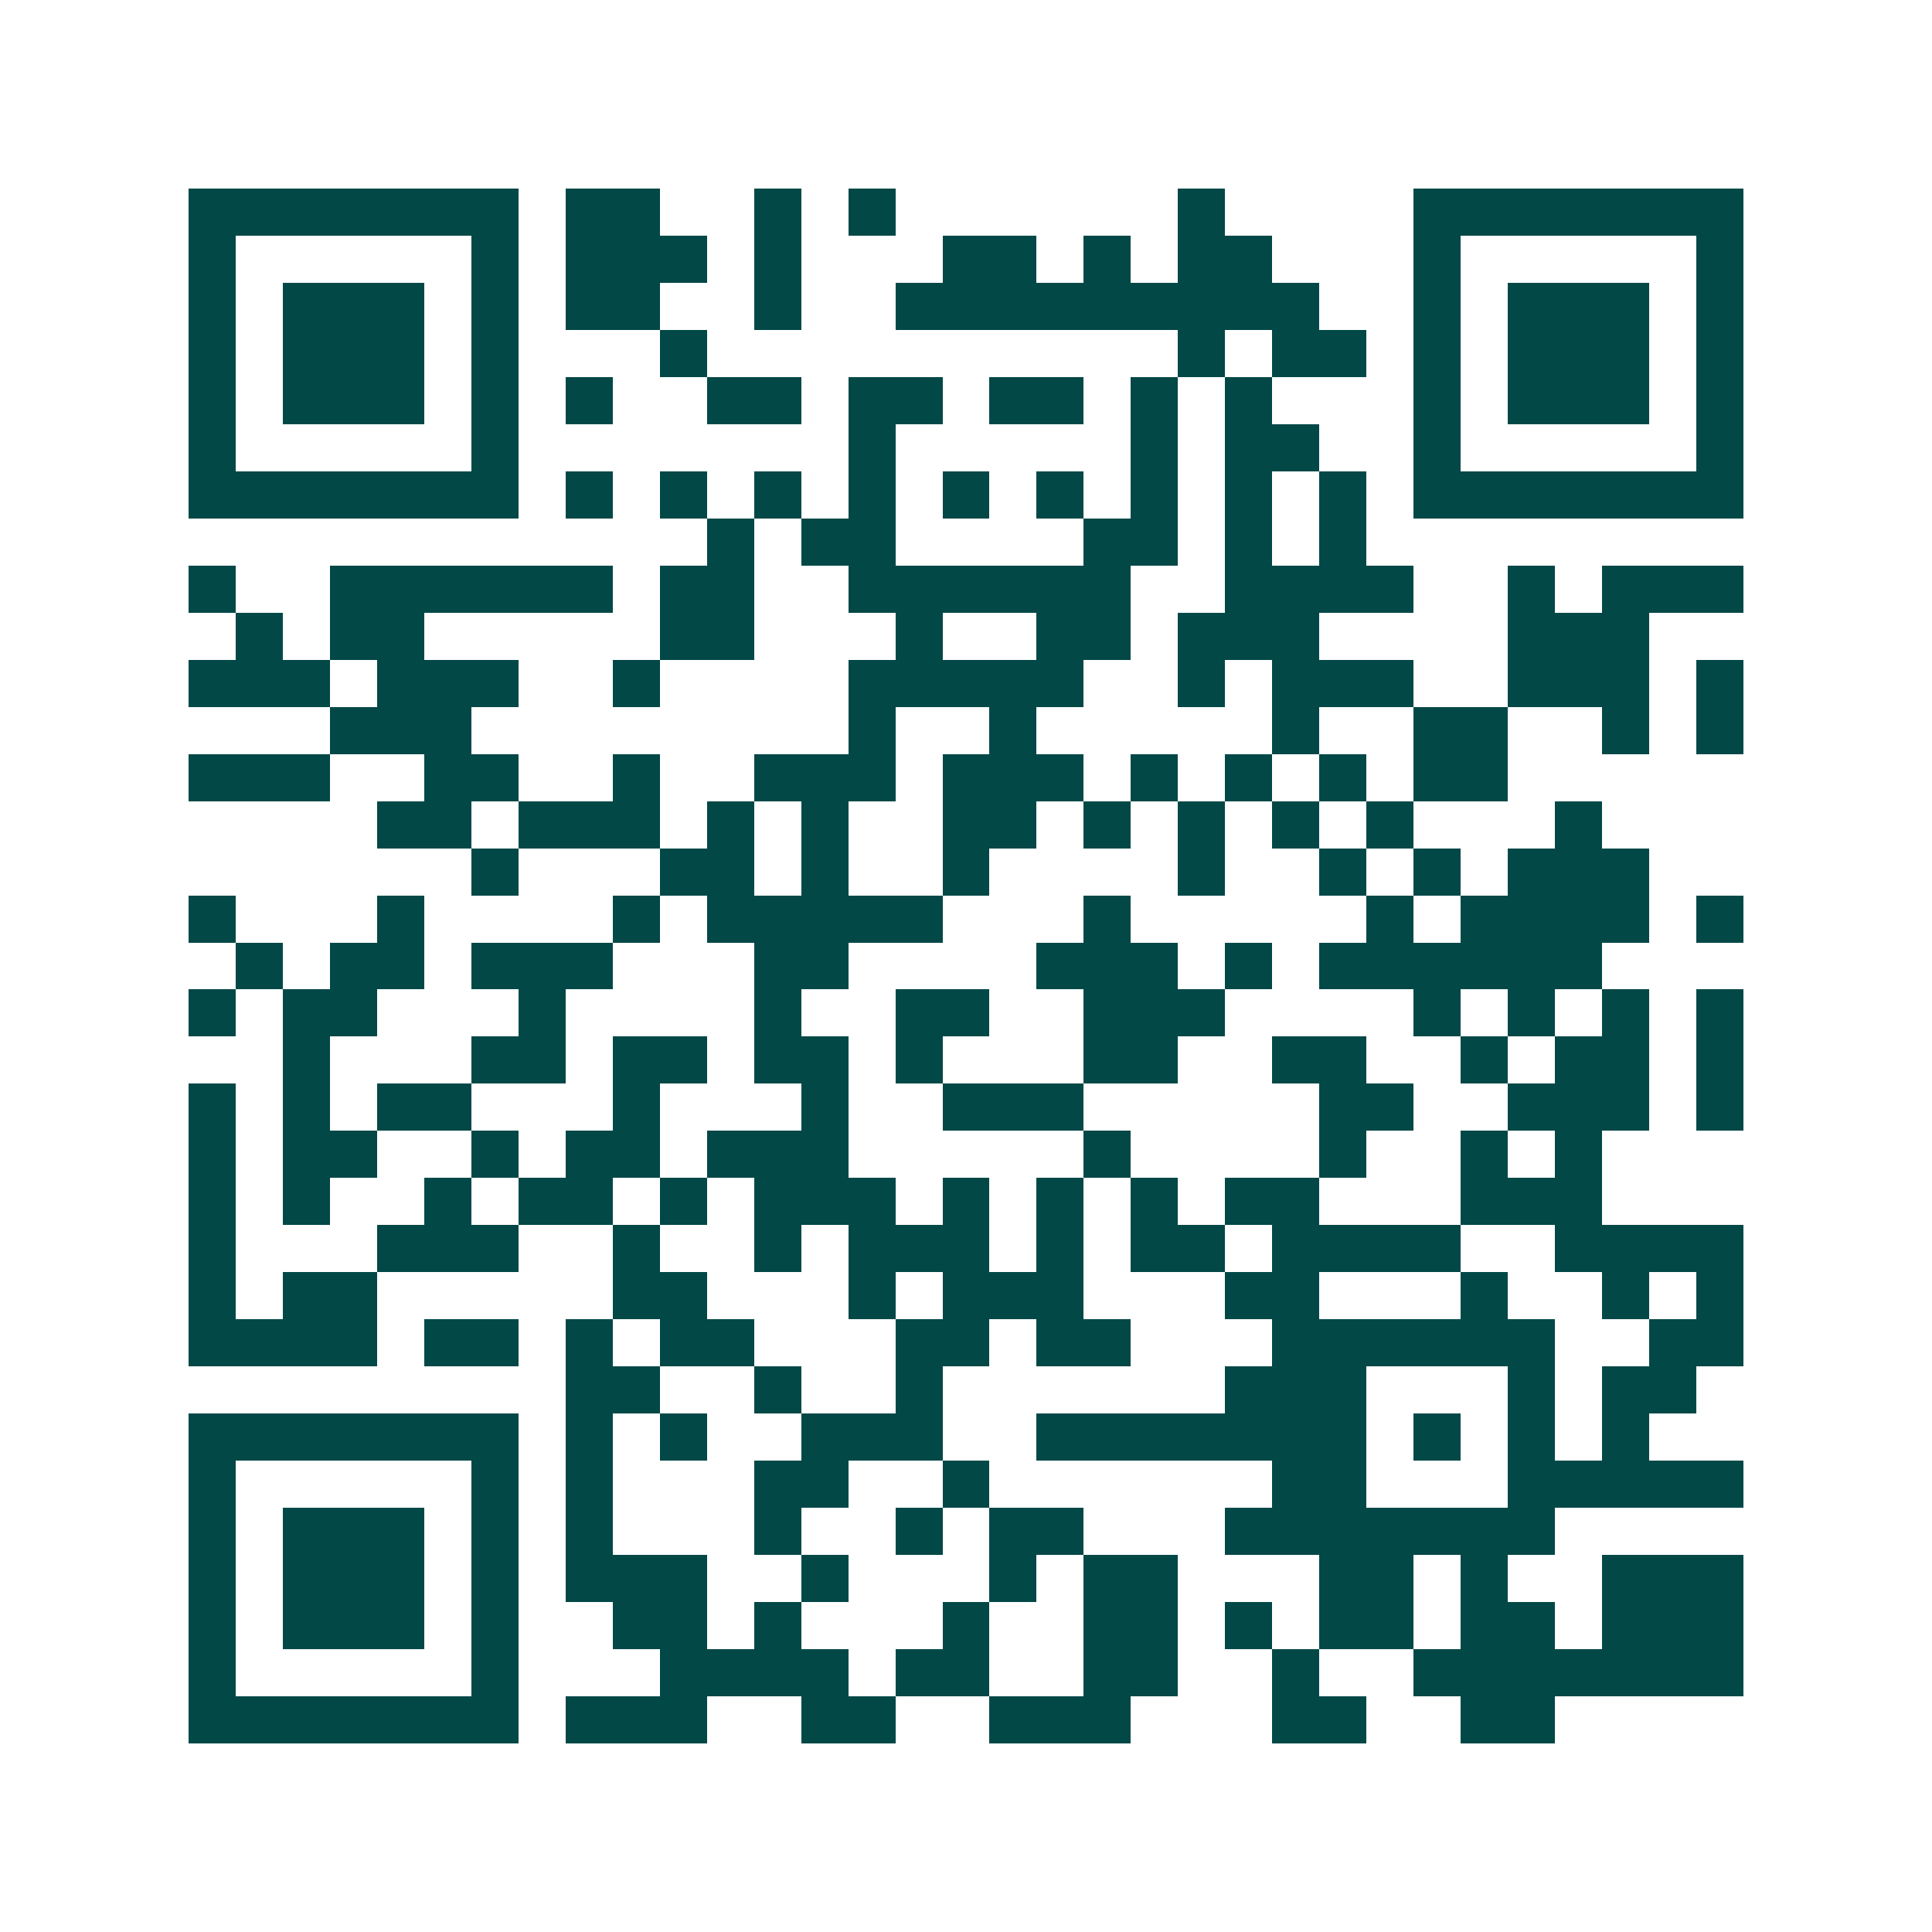 <svg xmlns="http://www.w3.org/2000/svg" width="200" height="200" viewBox="0 0 41 41" shape-rendering="crispEdges"><path fill="#ffffff" d="M0 0h41v41H0z"/><path stroke="#014847" d="M4 4.5h7m1 0h2m2 0h1m1 0h1m6 0h1m4 0h7M4 5.5h1m5 0h1m1 0h3m1 0h1m3 0h2m1 0h1m1 0h2m3 0h1m5 0h1M4 6.5h1m1 0h3m1 0h1m1 0h2m2 0h1m2 0h9m2 0h1m1 0h3m1 0h1M4 7.5h1m1 0h3m1 0h1m3 0h1m10 0h1m1 0h2m1 0h1m1 0h3m1 0h1M4 8.5h1m1 0h3m1 0h1m1 0h1m2 0h2m1 0h2m1 0h2m1 0h1m1 0h1m3 0h1m1 0h3m1 0h1M4 9.5h1m5 0h1m7 0h1m5 0h1m1 0h2m2 0h1m5 0h1M4 10.5h7m1 0h1m1 0h1m1 0h1m1 0h1m1 0h1m1 0h1m1 0h1m1 0h1m1 0h1m1 0h7M15 11.5h1m1 0h2m4 0h2m1 0h1m1 0h1M4 12.5h1m2 0h6m1 0h2m2 0h6m2 0h4m2 0h1m1 0h3M5 13.5h1m1 0h2m5 0h2m3 0h1m2 0h2m1 0h3m4 0h3M4 14.5h3m1 0h3m2 0h1m4 0h5m2 0h1m1 0h3m2 0h3m1 0h1M7 15.5h3m8 0h1m2 0h1m5 0h1m2 0h2m2 0h1m1 0h1M4 16.5h3m2 0h2m2 0h1m2 0h3m1 0h3m1 0h1m1 0h1m1 0h1m1 0h2M8 17.5h2m1 0h3m1 0h1m1 0h1m2 0h2m1 0h1m1 0h1m1 0h1m1 0h1m3 0h1M10 18.5h1m3 0h2m1 0h1m2 0h1m4 0h1m2 0h1m1 0h1m1 0h3M4 19.5h1m3 0h1m4 0h1m1 0h5m3 0h1m5 0h1m1 0h4m1 0h1M5 20.5h1m1 0h2m1 0h3m3 0h2m4 0h3m1 0h1m1 0h6M4 21.5h1m1 0h2m3 0h1m4 0h1m2 0h2m2 0h3m4 0h1m1 0h1m1 0h1m1 0h1M6 22.5h1m3 0h2m1 0h2m1 0h2m1 0h1m3 0h2m2 0h2m2 0h1m1 0h2m1 0h1M4 23.5h1m1 0h1m1 0h2m3 0h1m3 0h1m2 0h3m5 0h2m2 0h3m1 0h1M4 24.5h1m1 0h2m2 0h1m1 0h2m1 0h3m5 0h1m4 0h1m2 0h1m1 0h1M4 25.5h1m1 0h1m2 0h1m1 0h2m1 0h1m1 0h3m1 0h1m1 0h1m1 0h1m1 0h2m3 0h3M4 26.5h1m3 0h3m2 0h1m2 0h1m1 0h3m1 0h1m1 0h2m1 0h4m2 0h4M4 27.5h1m1 0h2m5 0h2m3 0h1m1 0h3m3 0h2m3 0h1m2 0h1m1 0h1M4 28.5h4m1 0h2m1 0h1m1 0h2m3 0h2m1 0h2m3 0h6m2 0h2M12 29.5h2m2 0h1m2 0h1m6 0h3m3 0h1m1 0h2M4 30.5h7m1 0h1m1 0h1m2 0h3m2 0h7m1 0h1m1 0h1m1 0h1M4 31.5h1m5 0h1m1 0h1m3 0h2m2 0h1m6 0h2m3 0h5M4 32.5h1m1 0h3m1 0h1m1 0h1m3 0h1m2 0h1m1 0h2m3 0h7M4 33.5h1m1 0h3m1 0h1m1 0h3m2 0h1m3 0h1m1 0h2m3 0h2m1 0h1m2 0h3M4 34.5h1m1 0h3m1 0h1m2 0h2m1 0h1m3 0h1m2 0h2m1 0h1m1 0h2m1 0h2m1 0h3M4 35.5h1m5 0h1m3 0h4m1 0h2m2 0h2m2 0h1m2 0h7M4 36.5h7m1 0h3m2 0h2m2 0h3m3 0h2m2 0h2"/></svg>
